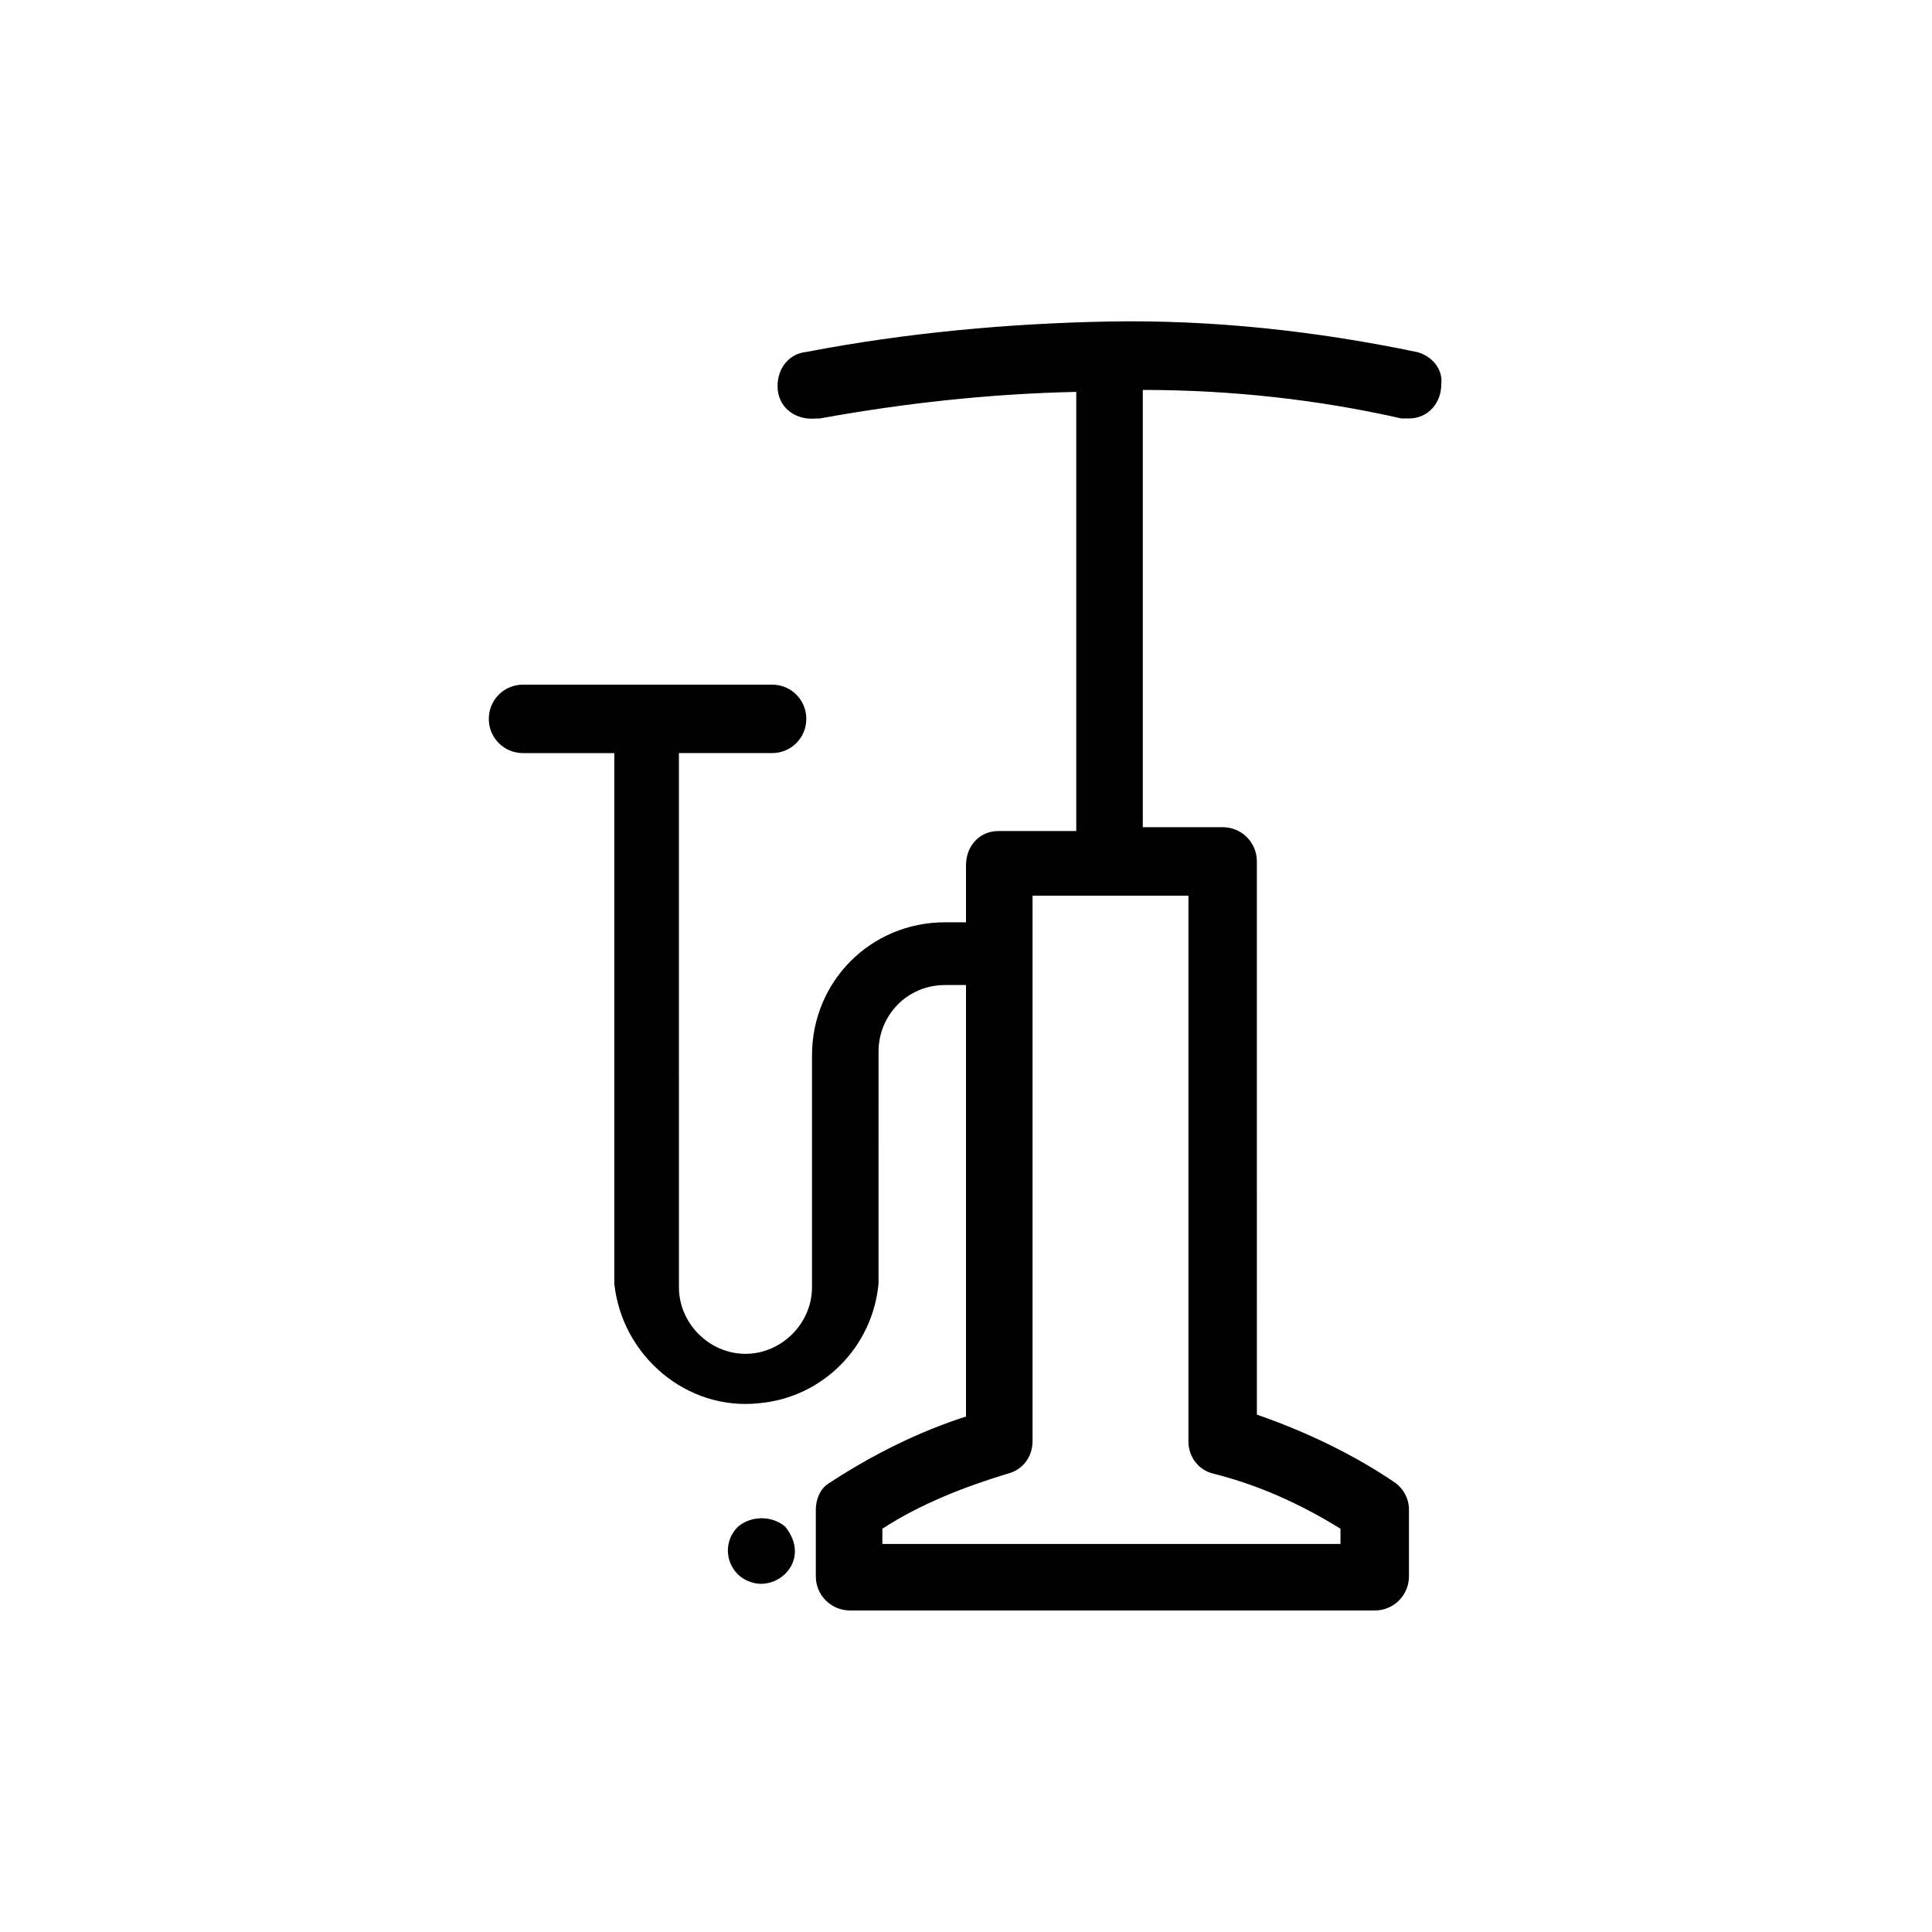 <?xml version="1.0" encoding="UTF-8"?>
<!-- Uploaded to: ICON Repo, www.iconrepo.com, Generator: ICON Repo Mixer Tools -->
<svg fill="#000000" width="800px" height="800px" version="1.1" viewBox="144 144 512 512" xmlns="http://www.w3.org/2000/svg">
 <g>
  <path d="m339.54 548.62c-3.527 3.527-3.527 9.07 0 12.594 1.512 1.512 4.031 2.519 6.047 2.519 5.039 0 9.07-4.031 9.07-8.566 0-2.519-1.008-4.535-2.519-6.551-3.531-3.019-9.074-3.019-12.598 0.004z"/>
  <path d="m519.4 237.27c-26.703-5.543-53.91-8.566-81.617-8.062-26.703 0.504-53.906 3.023-80.105 8.062-5.039 0.504-8.062 5.039-7.559 10.078 0.504 5.039 5.039 8.062 10.078 7.559h1.008c22.168-4.031 44.84-6.551 68.016-7.055v116.38h-20.656c-5.039 0-8.566 4.031-8.566 9.07v15.113h-5.543c-19.648 0-35.266 15.617-35.266 35.266v61.465c0 9.574-8.062 17.633-17.633 17.633-9.574 0-17.633-8.062-17.633-17.633l-0.004-141.57h24.688c5.039 0 9.07-4.031 9.07-9.07s-4.031-9.07-9.07-9.07l-66 0.004c-5.039 0-9.07 4.031-9.07 9.07 0 5.039 4.031 9.07 9.07 9.07h24.184v140.56c2.016 19.145 19.145 33.754 38.289 31.738 17.129-1.512 30.23-15.113 31.738-31.738l0.004-61.465c0-9.574 7.559-17.633 17.633-17.633l5.543-0.004v114.36c-12.594 4.031-24.688 10.078-36.273 17.633-2.519 1.512-3.527 4.535-3.527 7.055v17.633c0 5.039 4.031 9.07 9.07 9.07h139.05c5.039 0 9.07-4.031 9.07-9.07v-17.633c0-3.023-1.512-5.543-3.527-7.055-11.082-7.559-23.68-13.602-36.777-18.137l-0.004-146.61c0-5.039-4.031-9.07-9.07-9.07h-21.16v-115.88c23.176 0 46.352 2.519 68.52 7.559h2.016c5.039 0 8.566-4.031 8.566-9.07 0.5-4.031-2.519-7.555-6.551-8.562zm-53.91 297.25c12.09 3.023 23.176 8.062 33.754 14.609v4.031h-121.41v-4.031c10.078-6.551 21.664-11.082 33.25-14.609 4.031-1.008 6.551-4.535 6.551-8.566v-144.59h41.312v144.59c0 4.031 2.519 7.559 6.547 8.566z"/>
 </g>
</svg>